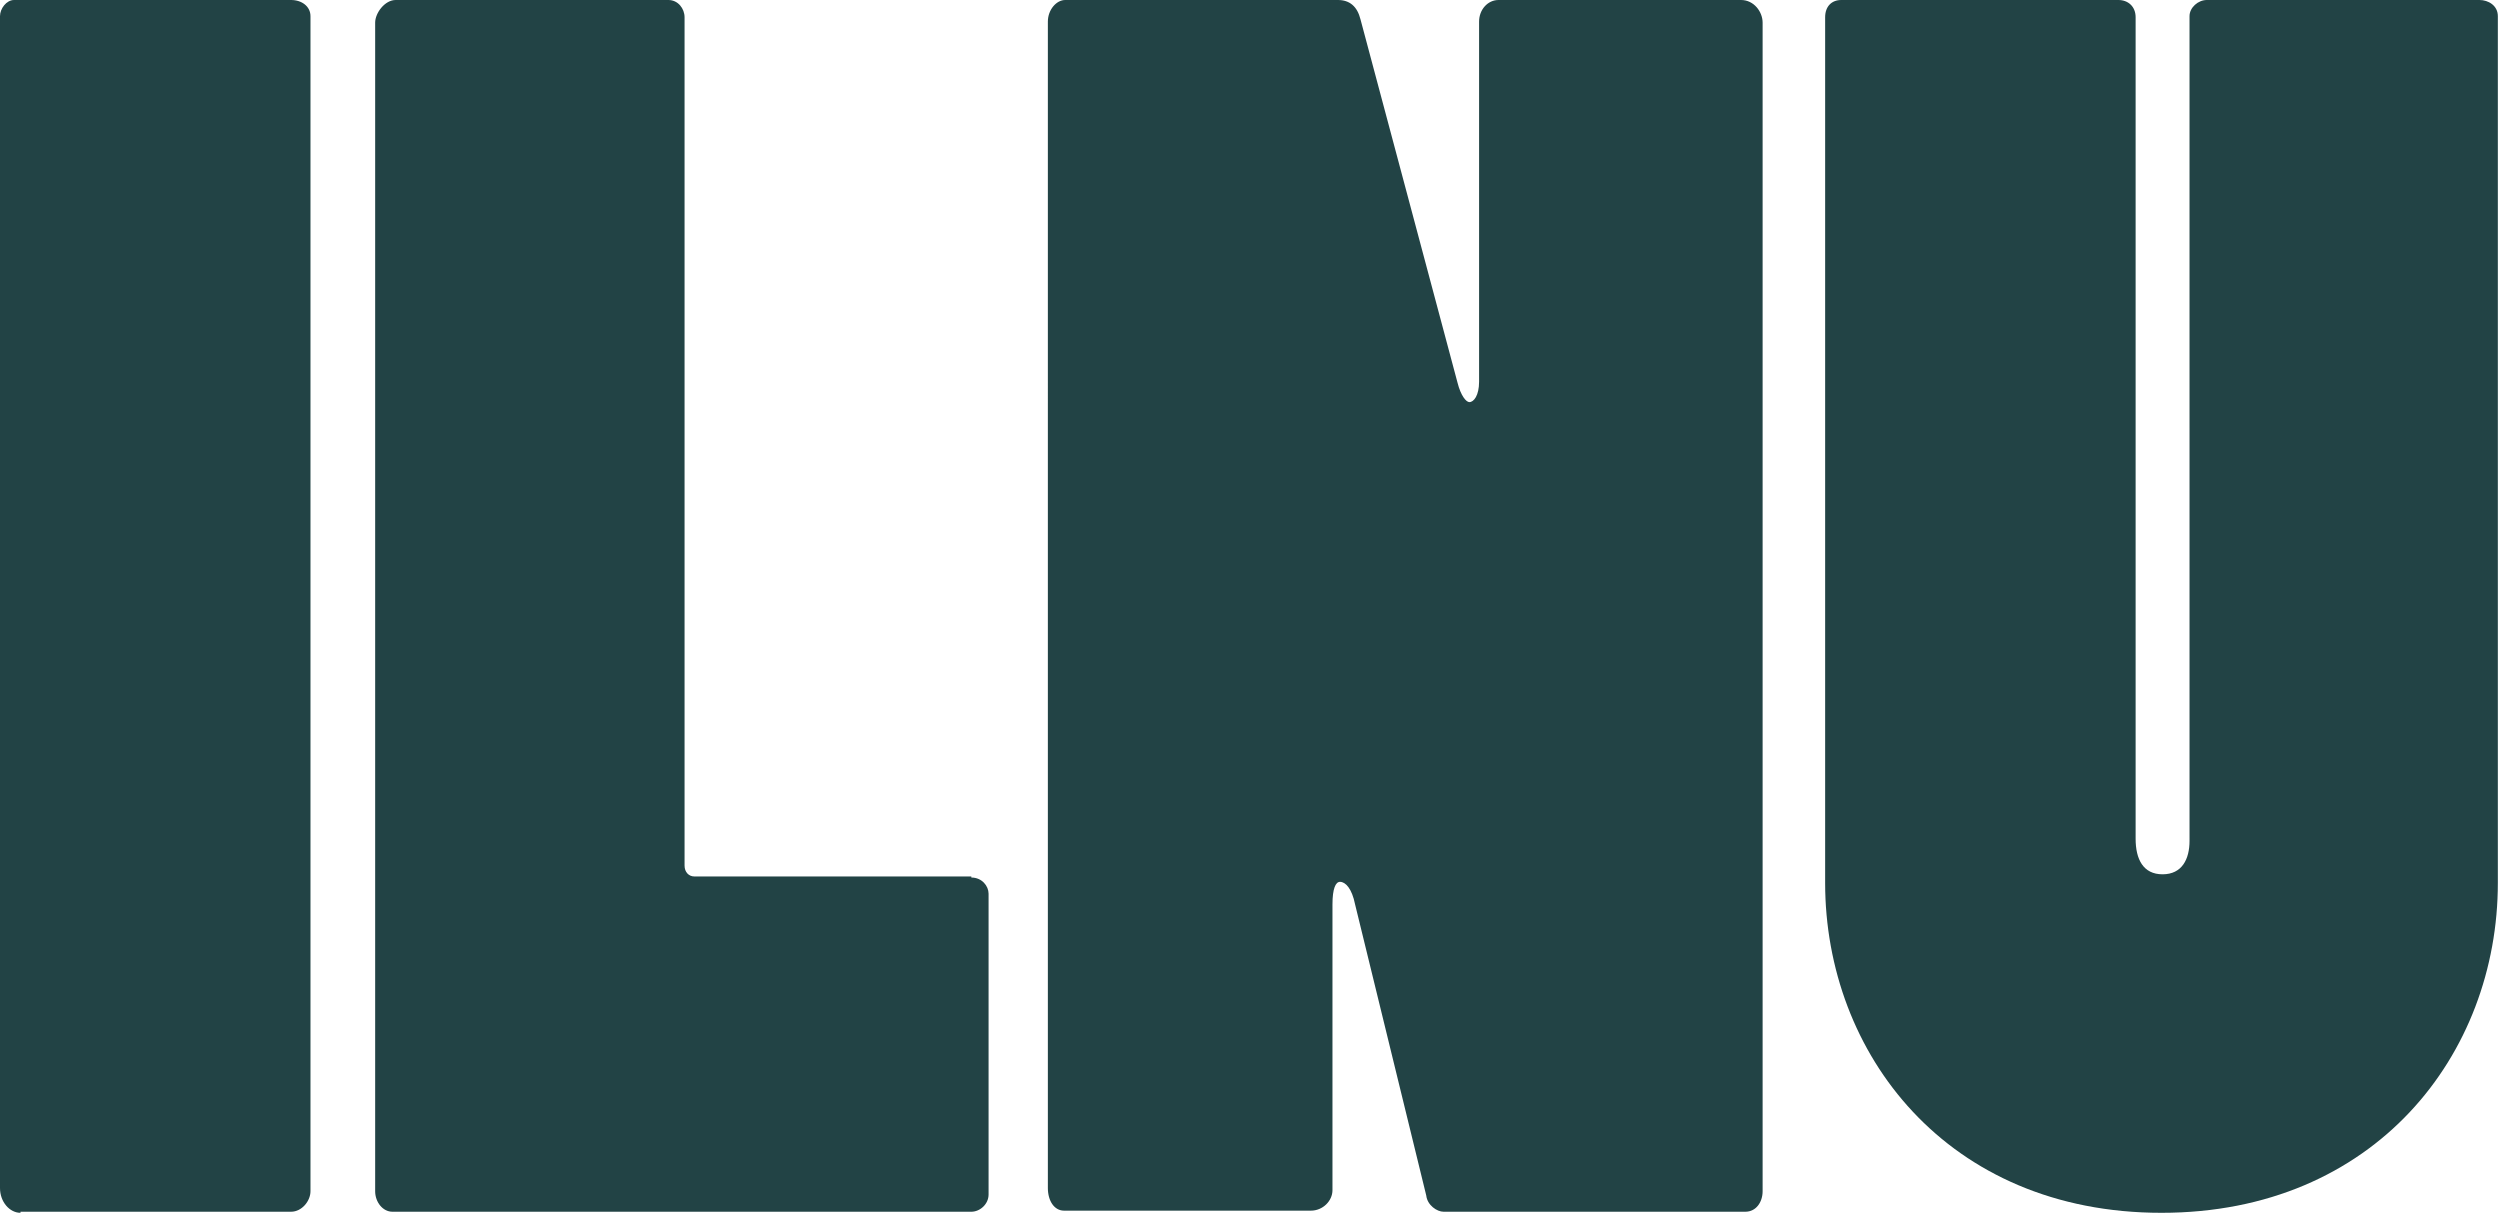 <svg version="1.1" xmlns="http://www.w3.org/2000/svg" xmlns:xlink="http://www.w3.org/1999/xlink" x="0px" y="0px" viewBox="0 0 231.9 112.5" style="enable-background:new 0 0 231.9 112.5;" xml:space="preserve">
<path fill="#224345" d="M1.9,112.5c-1,0-1.9-1-1.9-2.3V1.5C0,0.8,0.6,0,1.3,0H27c1,0,1.8,0.6,1.8,1.5v109c0,0.9-0.8,1.9-1.8,1.9H1.9z" />
<path fill="#224345" d="M90.1,81.4c1,0,1.6,0.8,1.6,1.5v27.9c0,0.9-0.8,1.6-1.6,1.6H36.4c-0.9,0-1.6-0.9-1.6-1.9V2.1 c0-0.9,0.9-2.1,1.9-2.1h25.3c0.9,0,1.5,0.8,1.5,1.6v78.7c0,0.6,0.4,1,0.9,1H90.1z"/>
<path fill="#224345" d="M97.2,2c0-1.1,0.8-2,1.6-2h25.3c1.1,0,1.8,0.6,2.1,1.8l9,33.7c0.3,1.2,0.8,1.8,1.1,1.8c0.4,0,0.9-0.6,0.9-1.9 V2c0-1.1,0.8-2,1.8-2h22.5c1.2,0,2,1.1,2,2.1v108.4c0,1-0.6,1.9-1.6,1.9h-28c-0.6,0-1.5-0.6-1.6-1.5l-6.6-27 c-0.3-1.5-0.9-2.1-1.4-2.1c-0.4,0-0.7,0.6-0.7,2.1v26.5c0,1-0.9,1.9-2,1.9H98.7c-0.9,0-1.5-0.9-1.5-2.1V2z"/>
<path fill="#224345" d="M196.5,0c0.9,0,1.6,0.6,1.6,1.6v76.2c0,1.9,0.7,3.3,2.5,3.3c1.8,0,2.5-1.4,2.5-3.1V1.5c0-0.8,0.8-1.5,1.6-1.5 h25.3c0.8,0,1.7,0.5,1.7,1.5v80.4c0,15.9-11.4,30.6-31.2,30.6c-19.9,0-31.2-14.8-31.2-30.6V1.6c0-1,0.6-1.6,1.5-1.6H196.5z"/>
</svg>